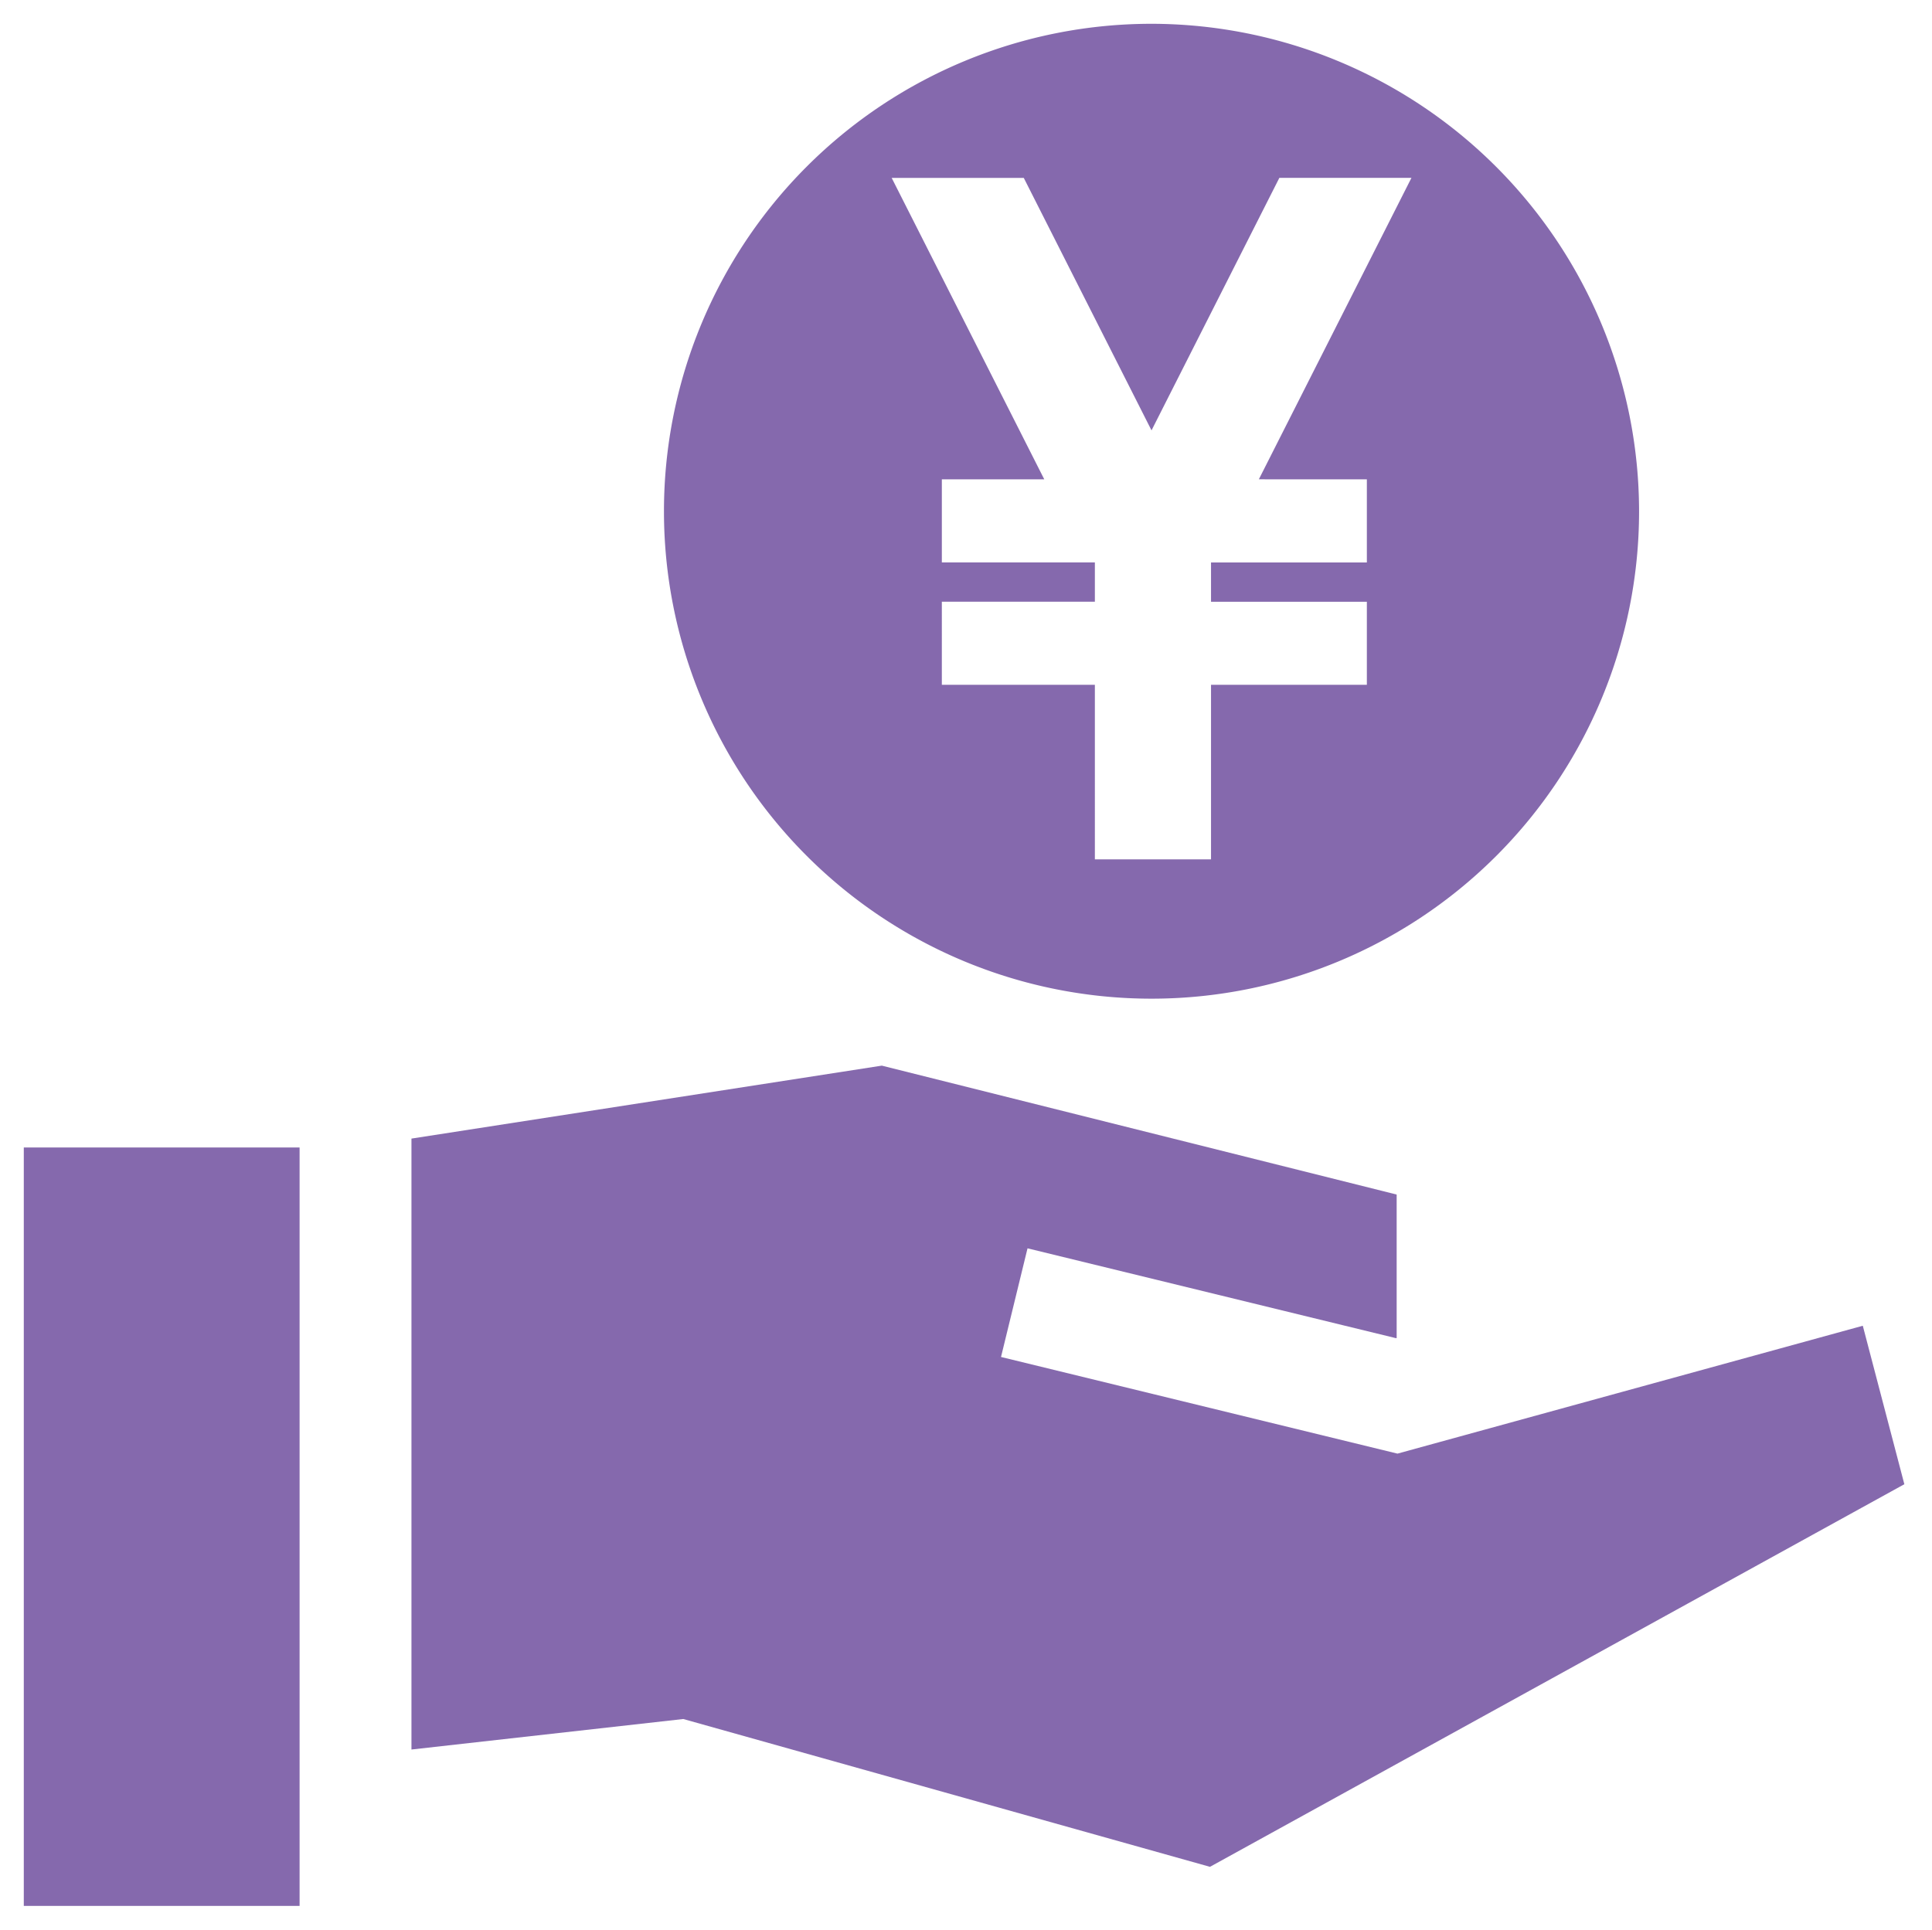 <svg xmlns="http://www.w3.org/2000/svg" width="40.589" height="40.55" viewBox="0 0 40.589 40.55">
  <g id="benefits-icon7" transform="translate(0.22 0.5)" opacity="0.8">
    <g id="グループ化_946" data-name="グループ化 946" transform="translate(0.28 23.613)">
      <g id="グループ化_945" data-name="グループ化 945" transform="translate(0)">
        <path id="パス_1432" data-name="パス 1432" d="M.28,305.681v15.937H6.074V305.681Z" transform="translate(-0.28 -305.681)" fill="#674498" stroke="rgba(0,0,0,0)" stroke-width="1"/>
      </g>
    </g>
    <g id="グループ化_948" data-name="グループ化 948" transform="translate(8.423 21.888)">
      <g id="グループ化_947" data-name="グループ化 947">
        <path id="パス_1433" data-name="パス 1433" d="M136.193,288.826l-9.776,2.687-8.329-2.031.557-2.283,7.737,1.887.018,0v-3.017l-10.816-2.709-9.882,1.533v12.838l5.711-.641,11.065,3.106,14.588-8.04Z" transform="translate(-105.701 -283.355)" fill="#674498" stroke="rgba(0,0,0,0)" stroke-width="1"/>
      </g>
    </g>
    <path id="パス_1434" data-name="パス 1434" d="M184.6,0a10.243,10.243,0,1,0,10.243,10.243A10.255,10.255,0,0,0,184.6,0Zm4.524,9.573v1.746h-3.274v.826h3.274V13.89h-3.274v3.668h-2.44V13.89h-3.215V12.144h3.215v-.826h-3.215V9.573h2.152l-3.206-6.335h2.775L184.6,8.544l2.686-5.307h2.775l-3.206,6.335Z" transform="translate(-160.628)" fill="#674498" stroke="rgba(0,0,0,0)" stroke-width="1"/>
  </g>
</svg>
